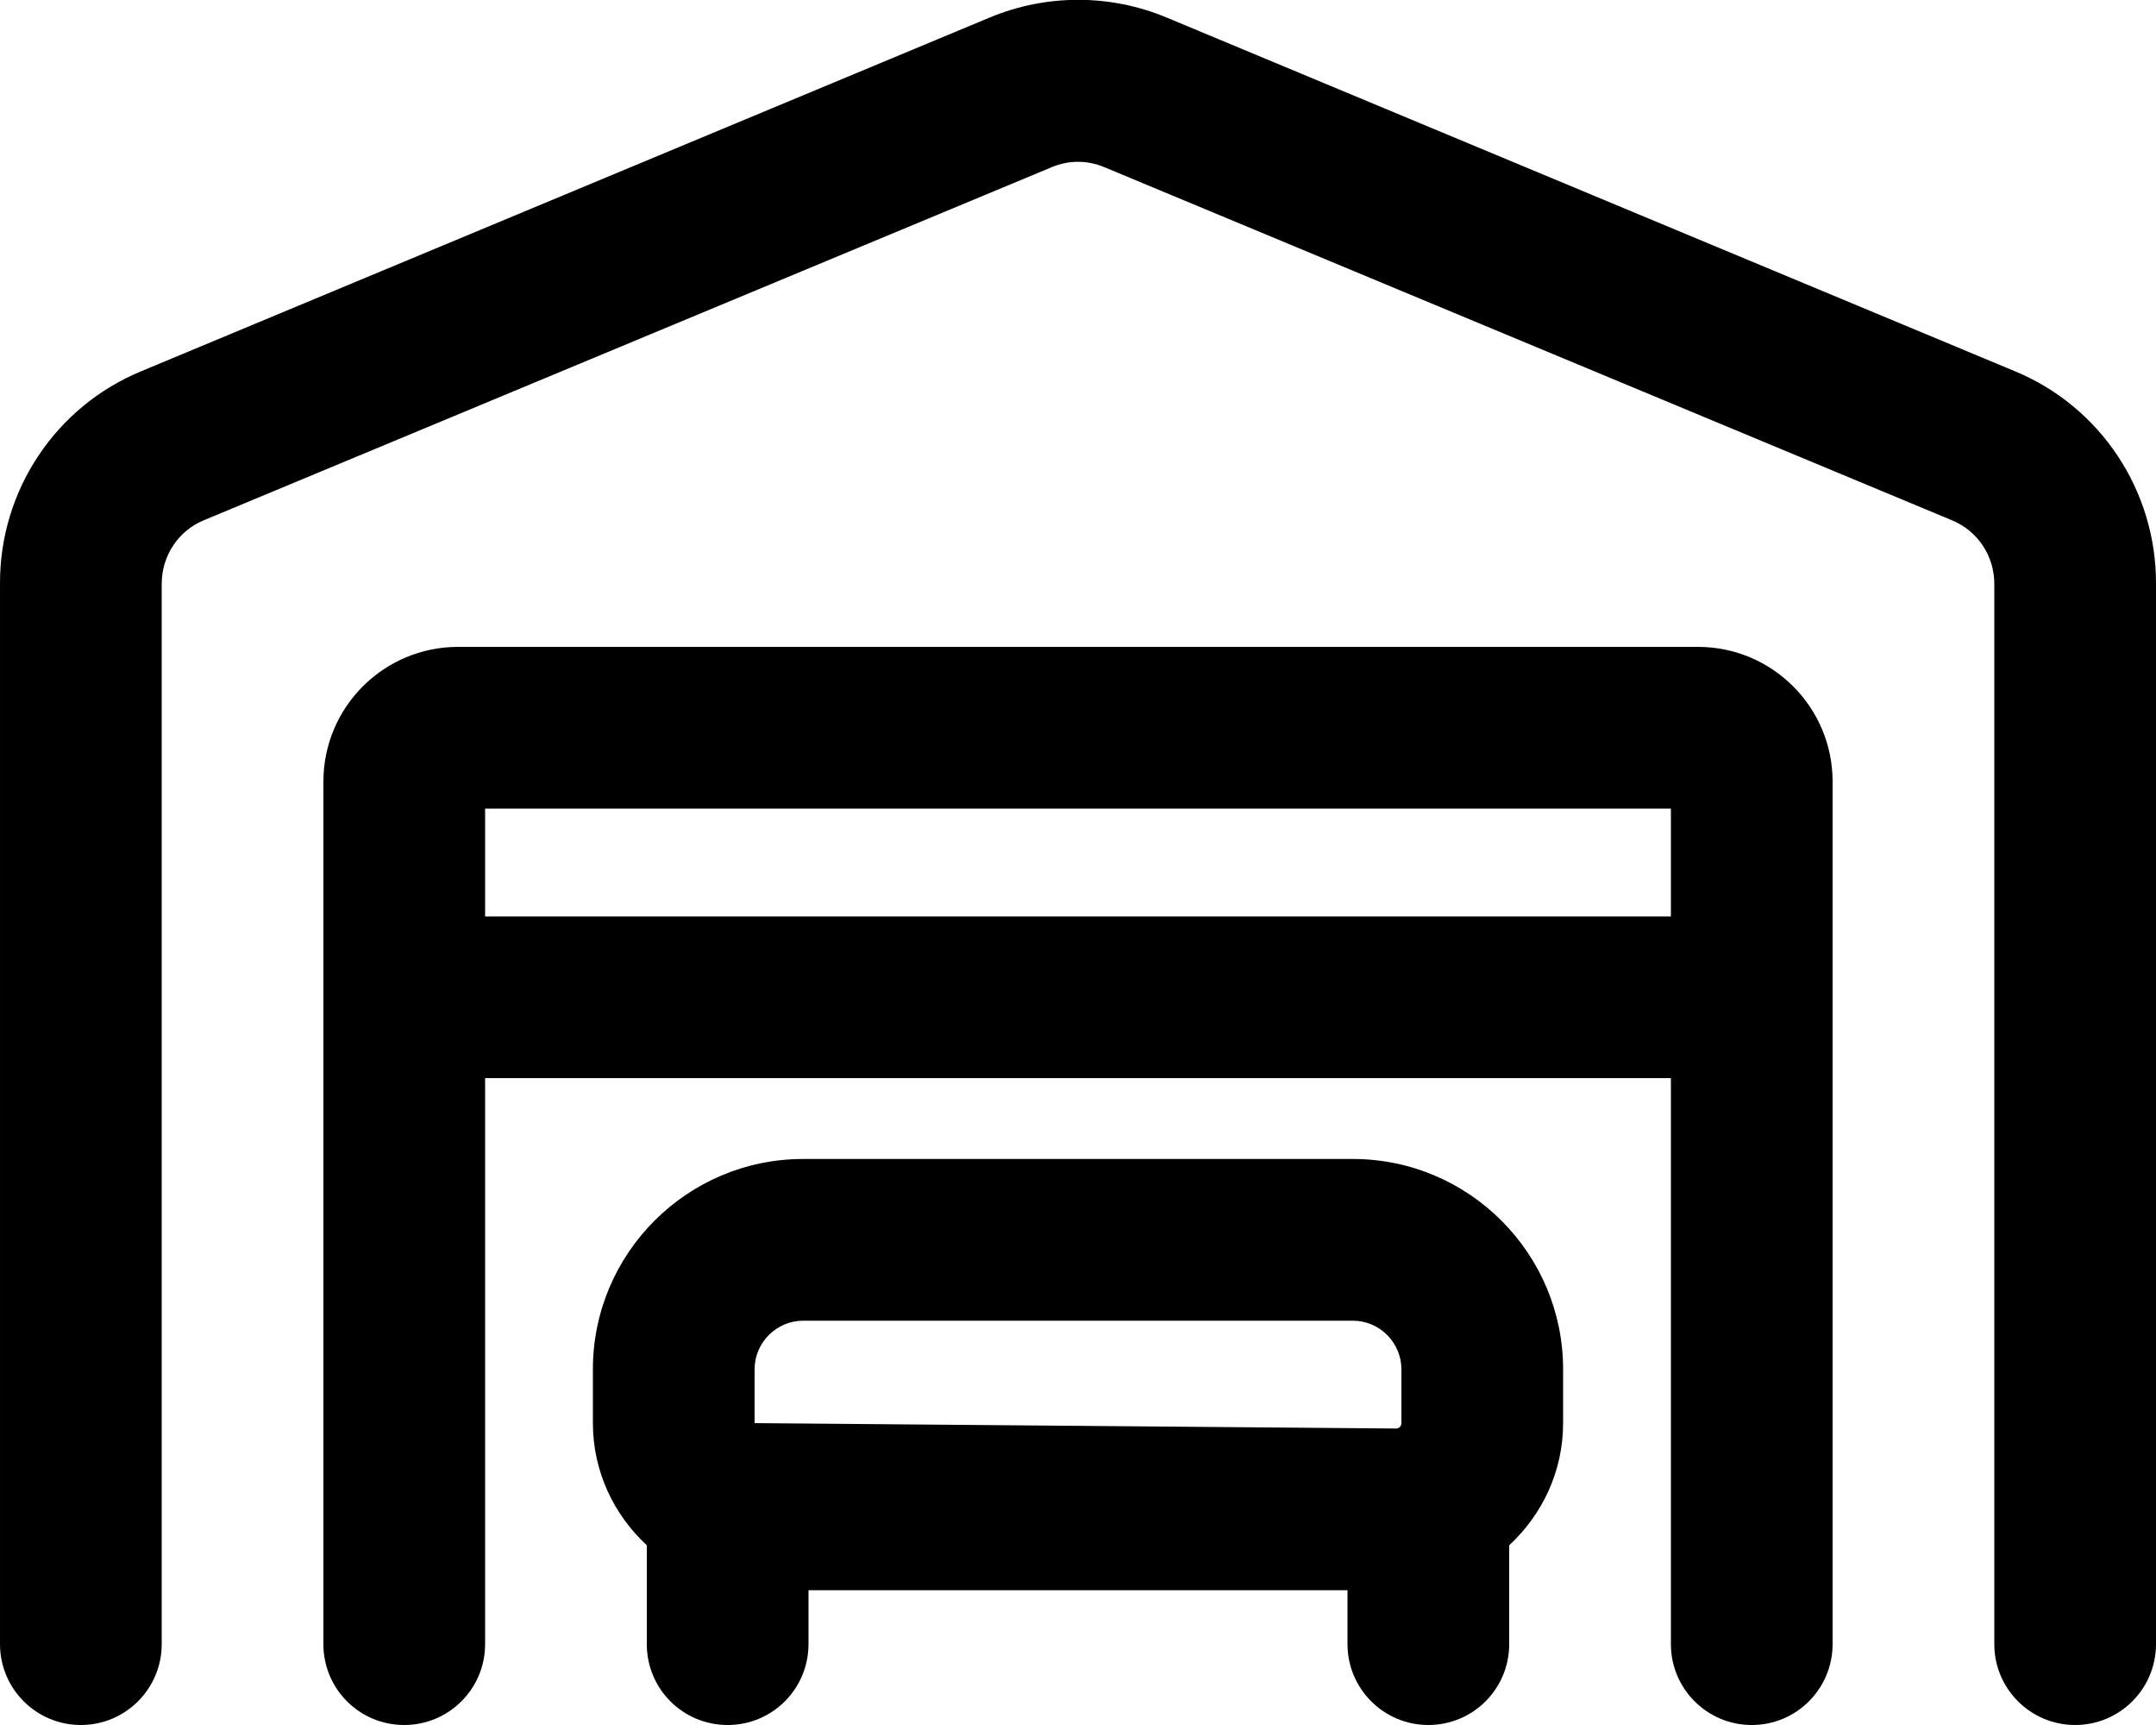 <svg xmlns="http://www.w3.org/2000/svg" viewBox="0 0 640 512"><!--! Font Awesome Pro 6.0.0-alpha3 by @fontawesome - https://fontawesome.com License - https://fontawesome.com/license (Commercial License) --><path d="M597.9 110.1l-251.6-104.9c-16.75-7-35.75-7-52.5 0L42.13 110.1C16.5 120.6-.123 145.6 .002 173.3V488c0 13.25 10.74 24 24 24c13.25 0 24-10.75 24-24V173.3c0-8.25 4.875-15.75 12.5-18.88l251.7-104.8c5-2.125 10.62-2.125 15.62 0l251.6 104.8C587.1 157.6 592 165 592 173.3V488c0 13.25 10.75 24 24 24c13.26 0 24-10.75 24-24V173.3C640.1 145.6 623.5 120.6 597.9 110.1zM504 192H136C113.9 192 96 209.9 96 232v256C96 501.3 106.7 512 120 512c13.26 0 24-10.75 24-24V320h352v168c0 13.25 10.75 24 24 24c13.26 0 24-10.75 24-24v-256C544 209.9 526.1 192 504 192zM496 272h-352v-32h352V272zM401.6 344H238.4C204 344 176 372 176 406.4v16c0 14.35 6.223 27.19 16 36.25V488C192 501.3 202.7 512 216 512s24-10.75 24-24v-16h160v16c0 13.25 10.75 24 24 24S448 501.3 448 488v-29.34c9.777-9.064 16-21.9 16-36.25v-16C464 372 436 344 401.6 344zM416 422.4C416 423.3 415.3 424 414.4 424L224 422.4v-16C224 398.5 230.5 392 238.4 392h163.2C409.5 392 416 398.5 416 406.4V422.4z"/></svg>